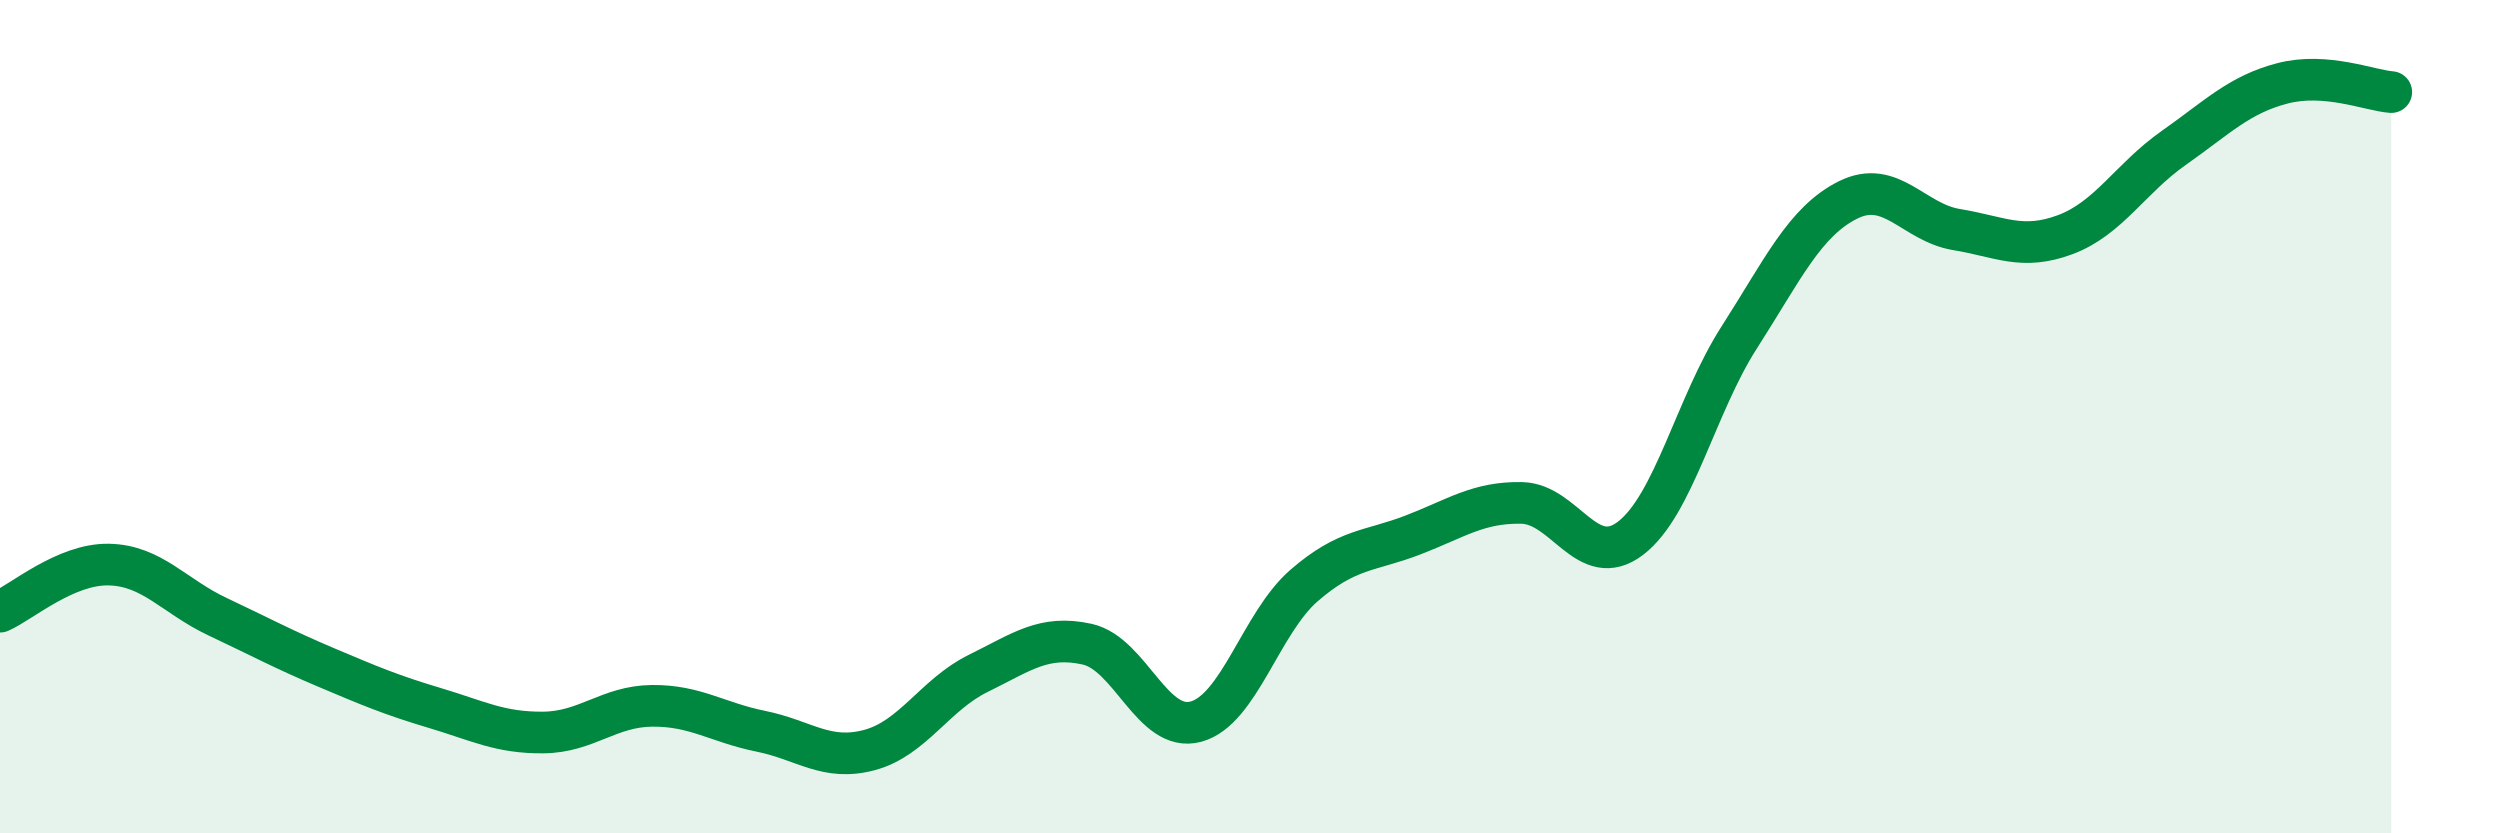
    <svg width="60" height="20" viewBox="0 0 60 20" xmlns="http://www.w3.org/2000/svg">
      <path
        d="M 0,14.68 C 0.52,14.45 1.57,13.53 2.61,13.55 C 3.65,13.57 4.18,14.31 5.22,14.8 C 6.26,15.29 6.79,15.58 7.83,16.02 C 8.87,16.46 9.39,16.68 10.43,16.99 C 11.47,17.3 12,17.59 13.04,17.58 C 14.08,17.57 14.61,16.95 15.65,16.94 C 16.69,16.93 17.22,17.34 18.26,17.55 C 19.3,17.76 19.83,18.28 20.87,18 C 21.91,17.72 22.44,16.67 23.48,16.16 C 24.52,15.65 25.05,15.23 26.09,15.46 C 27.13,15.69 27.66,17.6 28.7,17.32 C 29.74,17.04 30.26,14.95 31.3,14.05 C 32.34,13.15 32.87,13.24 33.91,12.84 C 34.95,12.44 35.48,12.05 36.52,12.07 C 37.56,12.09 38.09,13.71 39.13,12.92 C 40.17,12.13 40.7,9.72 41.74,8.1 C 42.78,6.48 43.31,5.32 44.35,4.8 C 45.39,4.28 45.92,5.34 46.96,5.51 C 48,5.68 48.53,6.02 49.57,5.63 C 50.61,5.24 51.13,4.28 52.17,3.55 C 53.21,2.82 53.74,2.27 54.78,2 C 55.82,1.73 56.87,2.17 57.39,2.21L57.39 20L0 20Z"
        fill="#008740"
        opacity="0.1"
        stroke-linecap="round"
        stroke-linejoin="round"
      />
      <path
        d="M 0,14.68 C 0.52,14.45 1.57,13.53 2.61,13.55 C 3.65,13.57 4.18,14.31 5.22,14.8 C 6.26,15.29 6.79,15.58 7.83,16.02 C 8.87,16.46 9.39,16.68 10.43,16.99 C 11.47,17.3 12,17.59 13.04,17.58 C 14.08,17.57 14.61,16.95 15.65,16.94 C 16.69,16.93 17.22,17.34 18.26,17.55 C 19.3,17.76 19.83,18.28 20.87,18 C 21.91,17.72 22.44,16.67 23.48,16.16 C 24.52,15.65 25.05,15.23 26.09,15.46 C 27.13,15.69 27.66,17.6 28.7,17.32 C 29.74,17.04 30.26,14.95 31.3,14.05 C 32.34,13.15 32.87,13.24 33.91,12.84 C 34.95,12.44 35.48,12.05 36.52,12.07 C 37.56,12.09 38.09,13.71 39.13,12.92 C 40.17,12.13 40.7,9.72 41.74,8.1 C 42.78,6.48 43.31,5.32 44.35,4.8 C 45.39,4.28 45.92,5.34 46.96,5.51 C 48,5.68 48.53,6.02 49.57,5.63 C 50.61,5.24 51.13,4.28 52.17,3.55 C 53.21,2.82 53.74,2.27 54.78,2 C 55.82,1.73 56.87,2.17 57.39,2.21"
        stroke="#008740"
        stroke-width="1"
        fill="none"
        stroke-linecap="round"
        stroke-linejoin="round"
      />
    </svg>
  